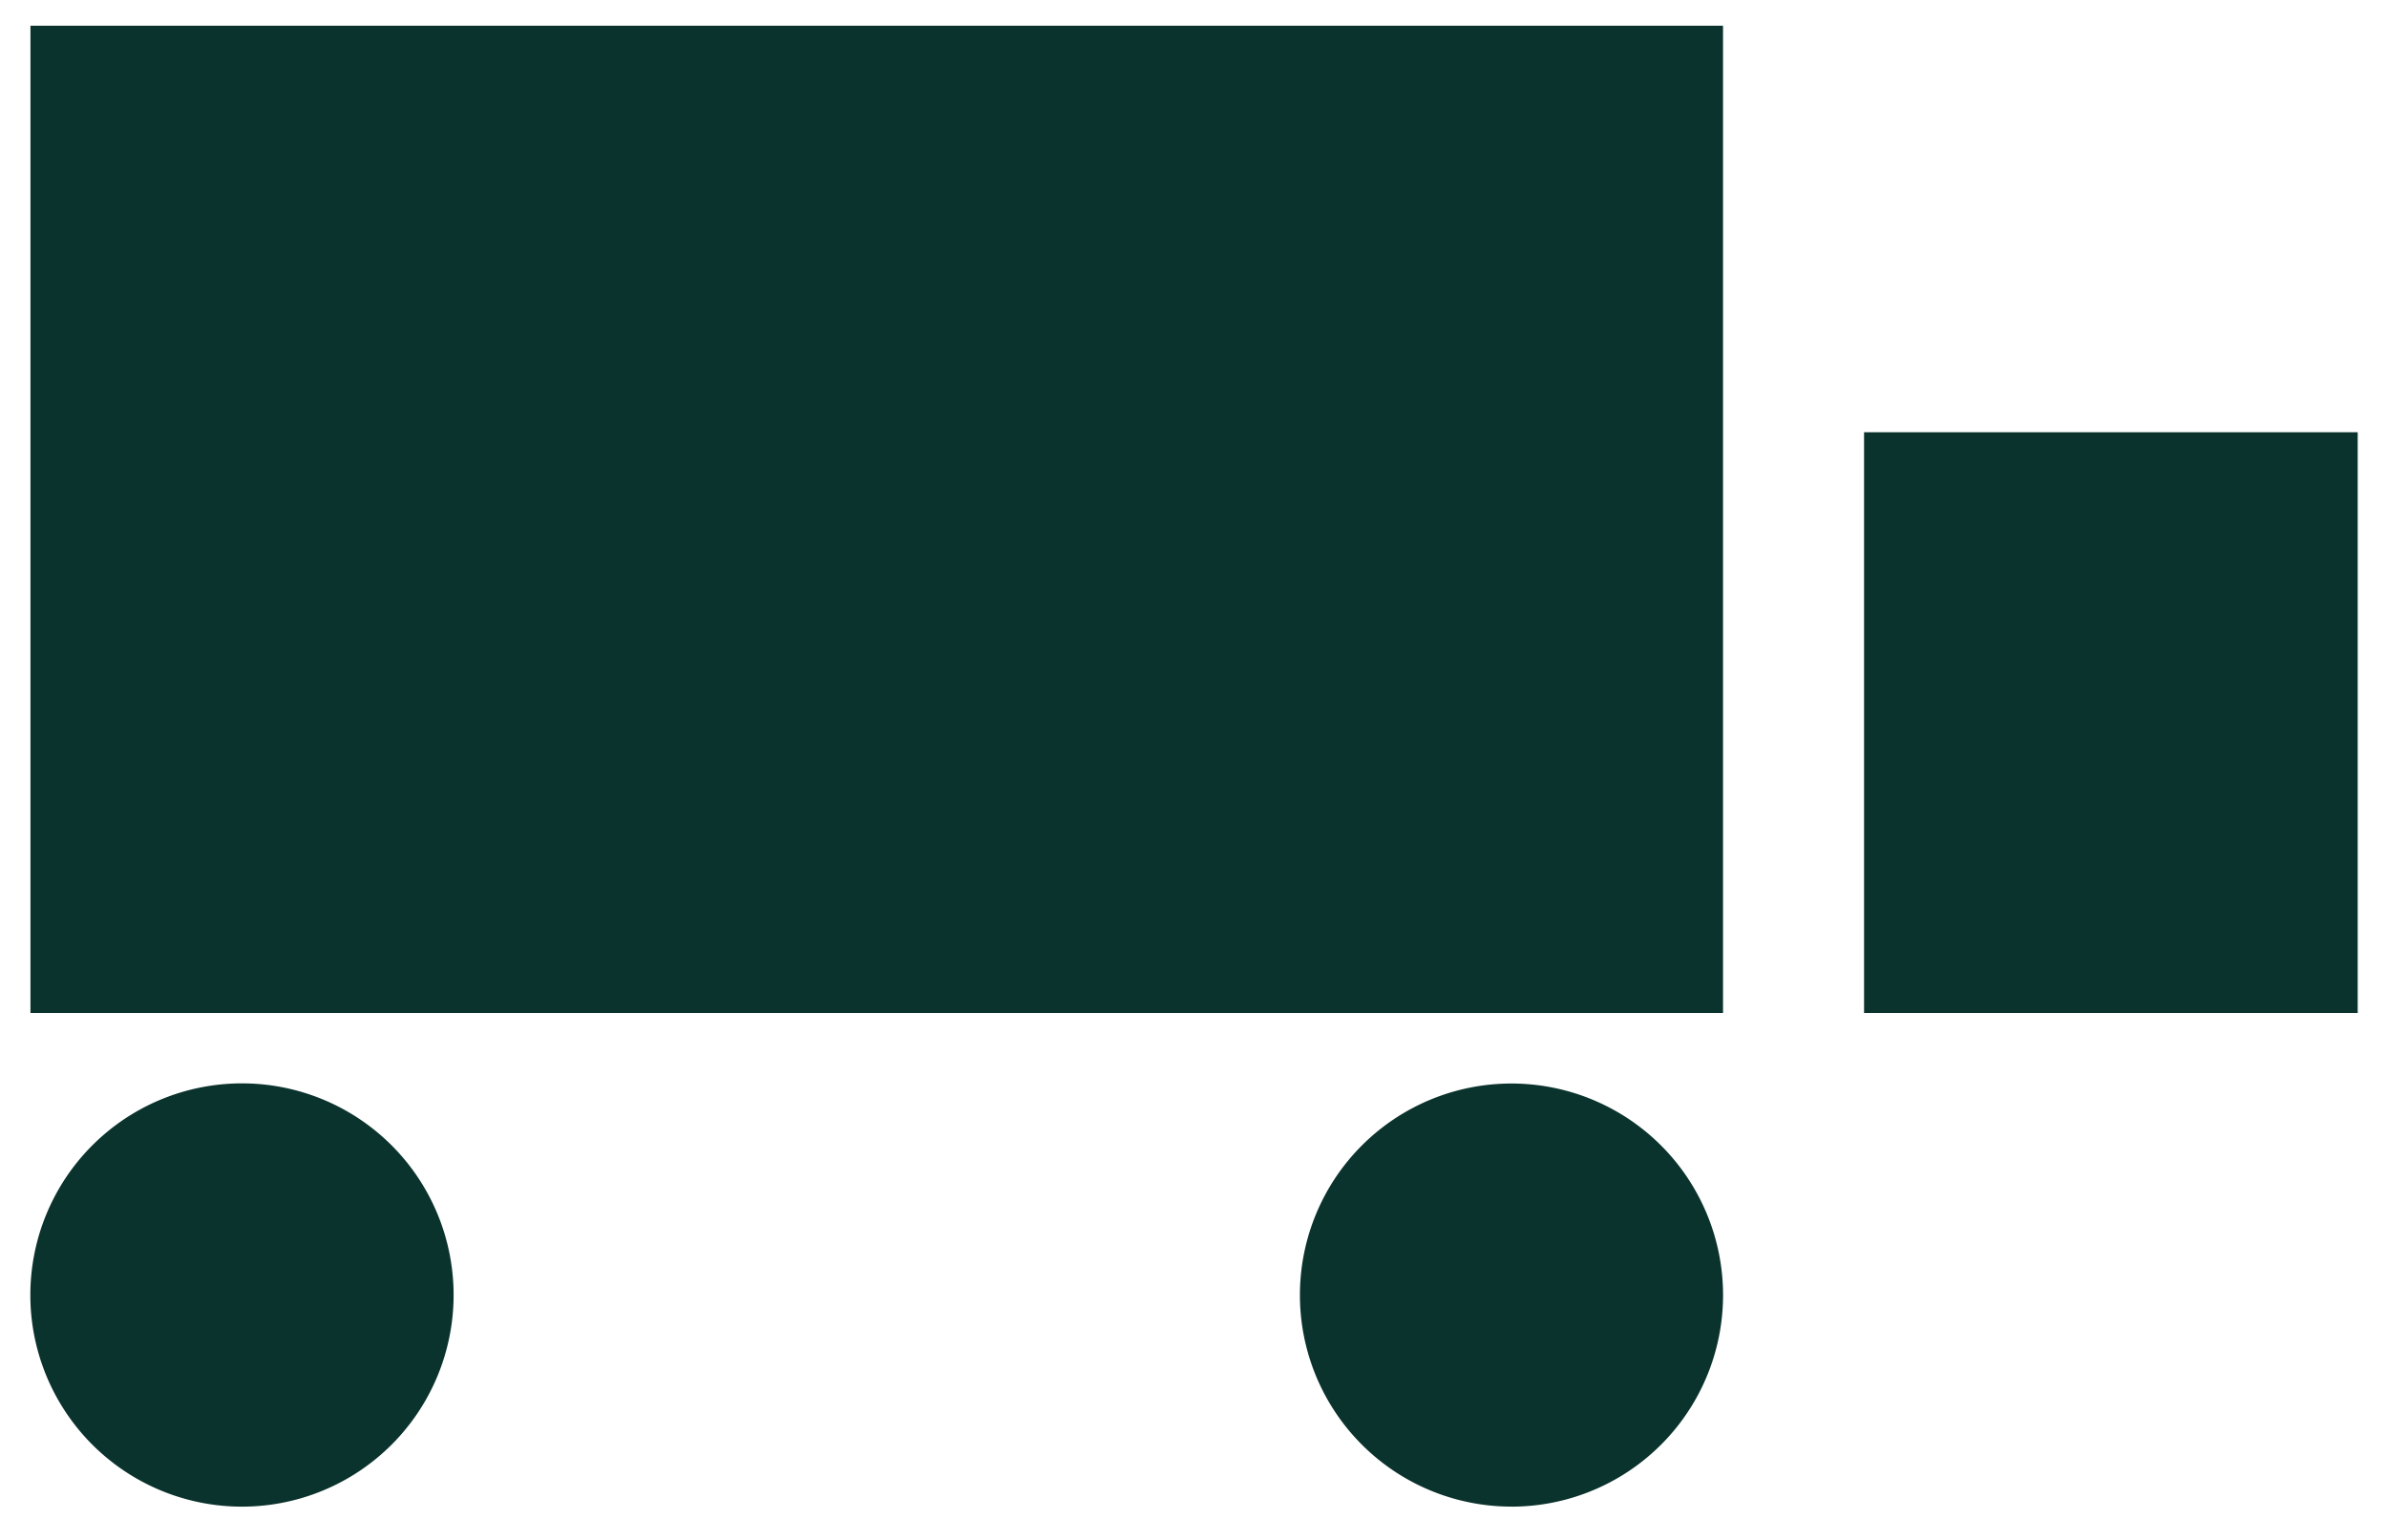 <svg xmlns="http://www.w3.org/2000/svg" width="62" height="40" viewBox="0 0 62 40" fill="#0b332d"><g><g><path d="M.791 26.313h43.963V.668H.791z"/></g><g><path d="M48.417 26.313h12.822V11.227H48.417z"/></g><g><path d="M6.285 39.136a5.497 5.497 0 0 0 5.497-5.498 5.497 5.497 0 0 0-10.994 0 5.497 5.497 0 0 0 5.497 5.498z"/></g><g><path d="M39.258 39.136a5.497 5.497 0 0 0 5.497-5.498 5.497 5.497 0 0 0-5.497-5.493 5.494 5.494 0 0 0-5.494 5.494 5.494 5.494 0 0 0 5.494 5.496z"/></g></g></svg>